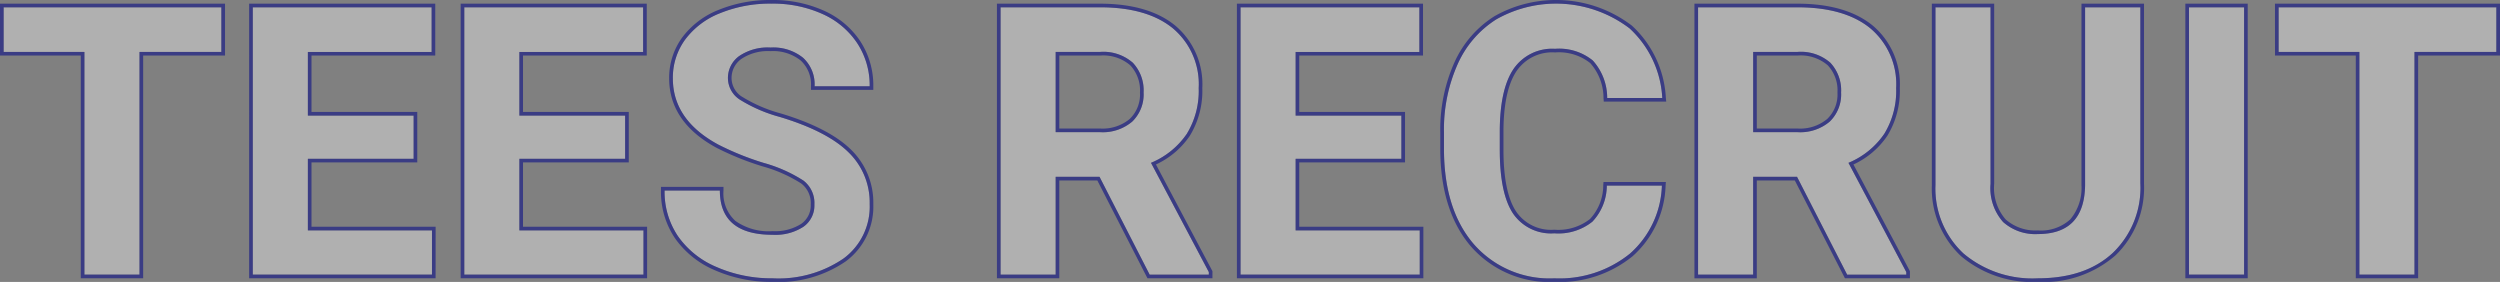 <svg xmlns="http://www.w3.org/2000/svg" width="274.876" height="30.999" viewBox="0 0 274.876 30.999"><rect x="0" y="0" width="274.876" height="30.999" fill="#808080" stroke="none"/><path d="M24.341 5.709h-9v24.487H9.282V5.709H.4V.804h23.941z" fill="rgba(255,255,255,0.38)"/><path d="M.4.804v4.905h8.882v24.487h6.056V5.709h9V.804H.4m-.4-.4h24.741v5.705h-9v24.487H8.882V6.109H0z" fill="rgba(29,32,135,0.7)"/><path d="M45.478 17.458H33.85v7.873h13.646v4.865H27.794V.804h19.662v4.905H33.85v7h11.628z" fill="rgba(255,255,255,0.38)"/><path d="M47.496 30.196v-4.865H33.85v-7.873h11.628v-4.744H33.85v-7h13.606V.804H27.794v29.392h19.7m.4.4h-20.5V.404h20.462v5.705H34.25v6.2h11.628v5.544H34.25v7.073h13.646z" fill="rgba(29,32,135,0.7)"/><path d="M68.733 17.458H57.105v7.873h13.646v4.865h-19.7V.804h19.662v4.905H57.105v7h11.628z" fill="rgba(255,255,255,0.38)"/><path d="M70.751 30.196v-4.865H57.105v-7.873h11.628v-4.744H57.105v-7h13.606V.804H51.049v29.392h19.7m.4.4h-20.5V.404h20.462v5.705H57.505v6.2h11.628v5.544H57.505v7.073h13.646z" fill="rgba(29,32,135,0.7)"/><path d="M89.544 22.484a3.108 3.108 0 00-1.211-2.634 15.894 15.894 0 00-4.36-1.938 30.857 30.857 0 01-4.986-2.012q-5.007-2.7-5.006-7.287a7.1 7.1 0 011.342-4.249 8.758 8.758 0 013.856-2.917A14.516 14.516 0 0184.821.4a13.213 13.213 0 015.612 1.141 8.939 8.939 0 013.826 3.22 8.428 8.428 0 011.362 4.724h-6.056a3.963 3.963 0 00-1.272-3.139 5.227 5.227 0 00-3.573-1.12 5.584 5.584 0 00-3.452.939 2.961 2.961 0 00-1.231 2.473 2.836 2.836 0 001.443 2.4 16.3 16.3 0 004.249 1.817q5.167 1.555 7.53 3.856a7.678 7.678 0 012.362 5.733 7.073 7.073 0 01-2.887 5.986 12.639 12.639 0 01-7.772 2.17 15.008 15.008 0 01-6.177-1.241 9.772 9.772 0 01-4.249-3.4 8.709 8.709 0 01-1.464-5.006h6.076q0 4.865 5.814 4.865a5.656 5.656 0 003.371-.878 2.857 2.857 0 001.211-2.456z" fill="rgba(255,255,255,0.38)"/><path d="M84.962 30.6a12.639 12.639 0 007.772-2.17 7.073 7.073 0 002.887-5.986 7.678 7.678 0 00-2.362-5.733q-2.362-2.3-7.53-3.856a16.3 16.3 0 01-4.249-1.817 2.836 2.836 0 01-1.443-2.4 2.961 2.961 0 011.231-2.473 5.584 5.584 0 013.452-.939 5.227 5.227 0 013.573 1.12 3.963 3.963 0 011.272 3.139h6.056a8.428 8.428 0 00-1.362-4.724 8.939 8.939 0 00-3.826-3.22A13.213 13.213 0 0084.821.4a14.516 14.516 0 00-5.642 1.05 8.758 8.758 0 00-3.856 2.917 7.1 7.1 0 00-1.342 4.249q0 4.583 5.006 7.287a30.857 30.857 0 004.986 2.009 15.9 15.9 0 014.36 1.938 3.108 3.108 0 011.211 2.634 2.857 2.857 0 01-1.211 2.453 5.656 5.656 0 01-3.371.878q-5.814 0-5.814-4.865h-6.076a8.709 8.709 0 001.464 5.006 9.772 9.772 0 004.249 3.4 15.008 15.008 0 006.177 1.241m0 .4a15.475 15.475 0 01-6.34-1.276 10.208 10.208 0 01-4.418-3.542 9.141 9.141 0 01-1.532-5.231v-.4h6.876v.4a4.076 4.076 0 001.31 3.342 6.326 6.326 0 004.1 1.123 5.3 5.3 0 003.136-.8 2.457 2.457 0 001.046-2.129 2.707 2.707 0 00-1.053-2.316 15.643 15.643 0 00-4.242-1.876 31.384 31.384 0 01-5.053-2.037c-3.462-1.87-5.217-4.44-5.217-7.639A7.52 7.52 0 0175 4.133a9.189 9.189 0 014.026-3.052A14.98 14.98 0 0184.821 0a13.67 13.67 0 015.78 1.178 9.372 9.372 0 013.992 3.363 8.859 8.859 0 011.428 4.943v.4h-6.856v-.4a3.553 3.553 0 00-1.136-2.839 4.87 4.87 0 00-3.308-1.021 5.231 5.231 0 00-3.21.857 2.559 2.559 0 00-1.074 2.155 2.442 2.442 0 001.266 2.07 16 16 0 004.142 1.766c3.491 1.051 6.08 2.38 7.693 3.952a8.1 8.1 0 012.483 6.019 7.484 7.484 0 01-3.046 6.305A13.081 13.081 0 0184.962 31z" fill="rgba(29,32,135,0.7)"/><path d="M120.895 19.439h-4.825v10.76h-6.056V.804h10.921q5.208 0 8.034 2.322a8.012 8.012 0 012.826 6.561 9.04 9.04 0 01-1.3 5.016 8.877 8.877 0 01-3.947 3.2l6.361 12.01v.283h-6.5zm-4.825-4.905h4.885a5 5 0 003.533-1.161 4.148 4.148 0 001.252-3.2 4.441 4.441 0 00-1.181-3.27 4.909 4.909 0 00-3.624-1.191h-4.865z" fill="rgba(255,255,255,0.38)"/><path d="M132.909 30.196v-.283l-6.359-12.011a8.877 8.877 0 003.947-3.2 9.04 9.04 0 001.3-5.016 8.012 8.012 0 00-2.826-6.561Q126.145.804 120.937.803h-10.923v29.393h6.056V19.439h4.825l5.511 10.76h6.5M116.07 5.709h4.865a4.909 4.909 0 013.624 1.191 4.441 4.441 0 011.181 3.27 4.148 4.148 0 01-1.252 3.2 5 5 0 01-3.533 1.161h-4.885V5.709m17.239 24.887h-7.145l-5.514-10.757h-4.18v10.76h-6.856V.404h11.321c3.551 0 6.339.812 8.288 2.412a8.427 8.427 0 012.972 6.87 9.472 9.472 0 01-1.366 5.234 9.1 9.1 0 01-3.732 3.165l6.212 11.729zM116.47 14.131h4.485a4.644 4.644 0 003.261-1.054 3.736 3.736 0 001.124-2.906 4.025 4.025 0 00-1.065-2.989 4.557 4.557 0 00-3.339-1.073h-4.465z" fill="rgba(29,32,135,0.7)"/><path d="M154.081 17.458h-11.627v7.873H156.1v4.865h-19.7V.804h19.662v4.905h-13.608v7h11.628z" fill="rgba(255,255,255,0.38)"/><path d="M156.1 30.196v-4.865h-13.646v-7.873h11.628v-4.744h-11.628v-7h13.606V.804h-19.662v29.392h19.7m.4.4h-20.5V.404h20.462v5.705h-13.606v6.2h11.628v5.544h-11.628v7.073H156.5z" fill="rgba(29,32,135,0.7)"/><path d="M182.727 20.405a10.4 10.4 0 01-3.5 7.469 12.3 12.3 0 01-8.327 2.725 11.059 11.059 0 01-8.892-3.805q-3.24-3.8-3.24-10.447v-1.8a17.616 17.616 0 011.494-7.469 11.2 11.2 0 014.269-4.956 13.342 13.342 0 0114.646 1 11.177 11.177 0 013.593 7.651h-6.056a6.142 6.142 0 00-1.585-4.128 5.87 5.87 0 00-4.149-1.279 5.145 5.145 0 00-4.532 2.17q-1.5 2.17-1.545 6.732v2.221q0 4.764 1.443 6.965a5.051 5.051 0 004.552 2.2 5.978 5.978 0 004.189-1.282 5.79 5.79 0 001.585-3.967z" fill="rgba(255,255,255,0.38)"/><path d="M170.897 30.6a12.3 12.3 0 008.327-2.725 10.4 10.4 0 003.5-7.469h-6.056a5.79 5.79 0 01-1.585 3.967 5.978 5.978 0 01-4.189 1.282 5.051 5.051 0 01-4.552-2.2q-1.443-2.2-1.443-6.965v-2.222q.04-4.562 1.545-6.732a5.145 5.145 0 014.532-2.17 5.87 5.87 0 014.149 1.282 6.142 6.142 0 011.585 4.128h6.056a11.177 11.177 0 00-3.593-7.651 13.342 13.342 0 00-14.646-1 11.2 11.2 0 00-4.269 4.956 17.616 17.616 0 00-1.494 7.469v1.8q0 6.642 3.24 10.447a11.059 11.059 0 008.892 3.805m0 .4a11.489 11.489 0 01-9.2-3.946c-2.213-2.6-3.336-6.2-3.336-10.706v-1.8a18.093 18.093 0 011.531-7.637 11.641 11.641 0 014.421-5.128 13.739 13.739 0 0115.12 1.038 11.61 11.61 0 013.728 7.912l.043.439h-6.867l-.029-.369a5.8 5.8 0 00-1.46-3.868 5.524 5.524 0 00-3.867-1.171 4.729 4.729 0 00-4.2 2c-.952 1.373-1.447 3.562-1.473 6.508v2.217c0 3.082.463 5.352 1.378 6.745a4.638 4.638 0 004.218 2.02 5.632 5.632 0 003.917-1.175 5.44 5.44 0 001.458-3.7l.028-.37h6.857l-.031.429a10.832 10.832 0 01-3.64 7.743A12.741 12.741 0 01170.897 31z" fill="rgba(29,32,135,0.7)"/><path d="M197.584 19.439h-4.825v10.76h-6.056V.804h10.921q5.208 0 8.034 2.322a8.012 8.012 0 012.826 6.561 9.043 9.043 0 01-1.3 5.016 8.879 8.879 0 01-3.947 3.2l6.359 12.011v.283h-6.5zm-4.825-4.905h4.885a5 5 0 003.533-1.161 4.147 4.147 0 001.252-3.2 4.442 4.442 0 00-1.178-3.273 4.909 4.909 0 00-3.624-1.191h-4.865z" fill="rgba(255,255,255,0.38)"/><path d="M209.595 30.196v-.283l-6.359-12.011a8.879 8.879 0 003.947-3.2 9.043 9.043 0 001.3-5.016 8.012 8.012 0 00-2.826-6.561Q202.83.804 197.623.803h-10.919v29.393h6.056V19.439h4.825l5.511 10.76h6.5M192.76 5.709h4.865a4.909 4.909 0 013.626 1.191 4.442 4.442 0 011.181 3.27 4.147 4.147 0 01-1.252 3.2 5 5 0 01-3.533 1.161h-4.885V5.709m17.236 24.886h-7.147l-5.511-10.756h-4.18v10.76h-6.856V.404h11.321c3.55 0 6.339.812 8.288 2.412a8.427 8.427 0 012.972 6.87 9.474 9.474 0 01-1.366 5.234 9.106 9.106 0 01-3.733 3.166l6.209 11.728zM193.16 14.131h4.485a4.643 4.643 0 003.261-1.054 3.735 3.735 0 001.124-2.906 4.026 4.026 0 00-1.065-2.989 4.558 4.558 0 00-3.339-1.073h-4.465z" fill="rgba(29,32,135,0.7)"/><path d="M235.333.804v19.359a9.912 9.912 0 01-3.018 7.631q-3.018 2.806-8.246 2.806a11.767 11.767 0 01-8.176-2.725 9.742 9.742 0 01-3.089-7.489V.804h6.056v19.4a5.6 5.6 0 001.383 4.209 5.308 5.308 0 003.825 1.322q5.107 0 5.188-5.37V.804z" fill="rgba(255,255,255,0.38)"/><path d="M212.805.804v19.581a9.742 9.742 0 003.089 7.489 11.767 11.767 0 008.176 2.725q5.228 0 8.246-2.806a9.912 9.912 0 003.018-7.631V.804h-6.076v19.561q-.081 5.37-5.188 5.37a5.308 5.308 0 01-3.825-1.322 5.6 5.6 0 01-1.383-4.209V.804h-6.056m-.4-.4h6.856v19.8a5.255 5.255 0 001.259 3.92 4.949 4.949 0 003.549 1.211 4.763 4.763 0 003.563-1.22 5.367 5.367 0 001.225-3.752V.404h6.876v19.759a10.338 10.338 0 01-3.145 7.924A12.071 12.071 0 01224.07 31a12.2 12.2 0 01-8.443-2.828 10.168 10.168 0 01-3.221-7.782V.404z" fill="rgba(29,32,135,0.7)"/><path d="M246.739 30.196h-6.058V.804h6.056z" fill="rgba(255,255,255,0.38)"/><path d="M246.739 30.196V.804h-6.058v29.392h6.056m.4.4h-6.856V.404h6.856z" fill="rgba(29,32,135,0.7)"/><path d="M274.476 5.709h-9v24.487h-6.056V5.709h-8.882V.804h23.942z" fill="rgba(255,255,255,0.38)"/><path d="M250.534.804v4.905h8.882v24.487h6.056V5.709h9V.804h-23.938m-.4-.4h24.742v5.705h-9v24.487h-6.856V6.109h-8.882z" fill="rgba(29,32,135,0.7)"/></svg>